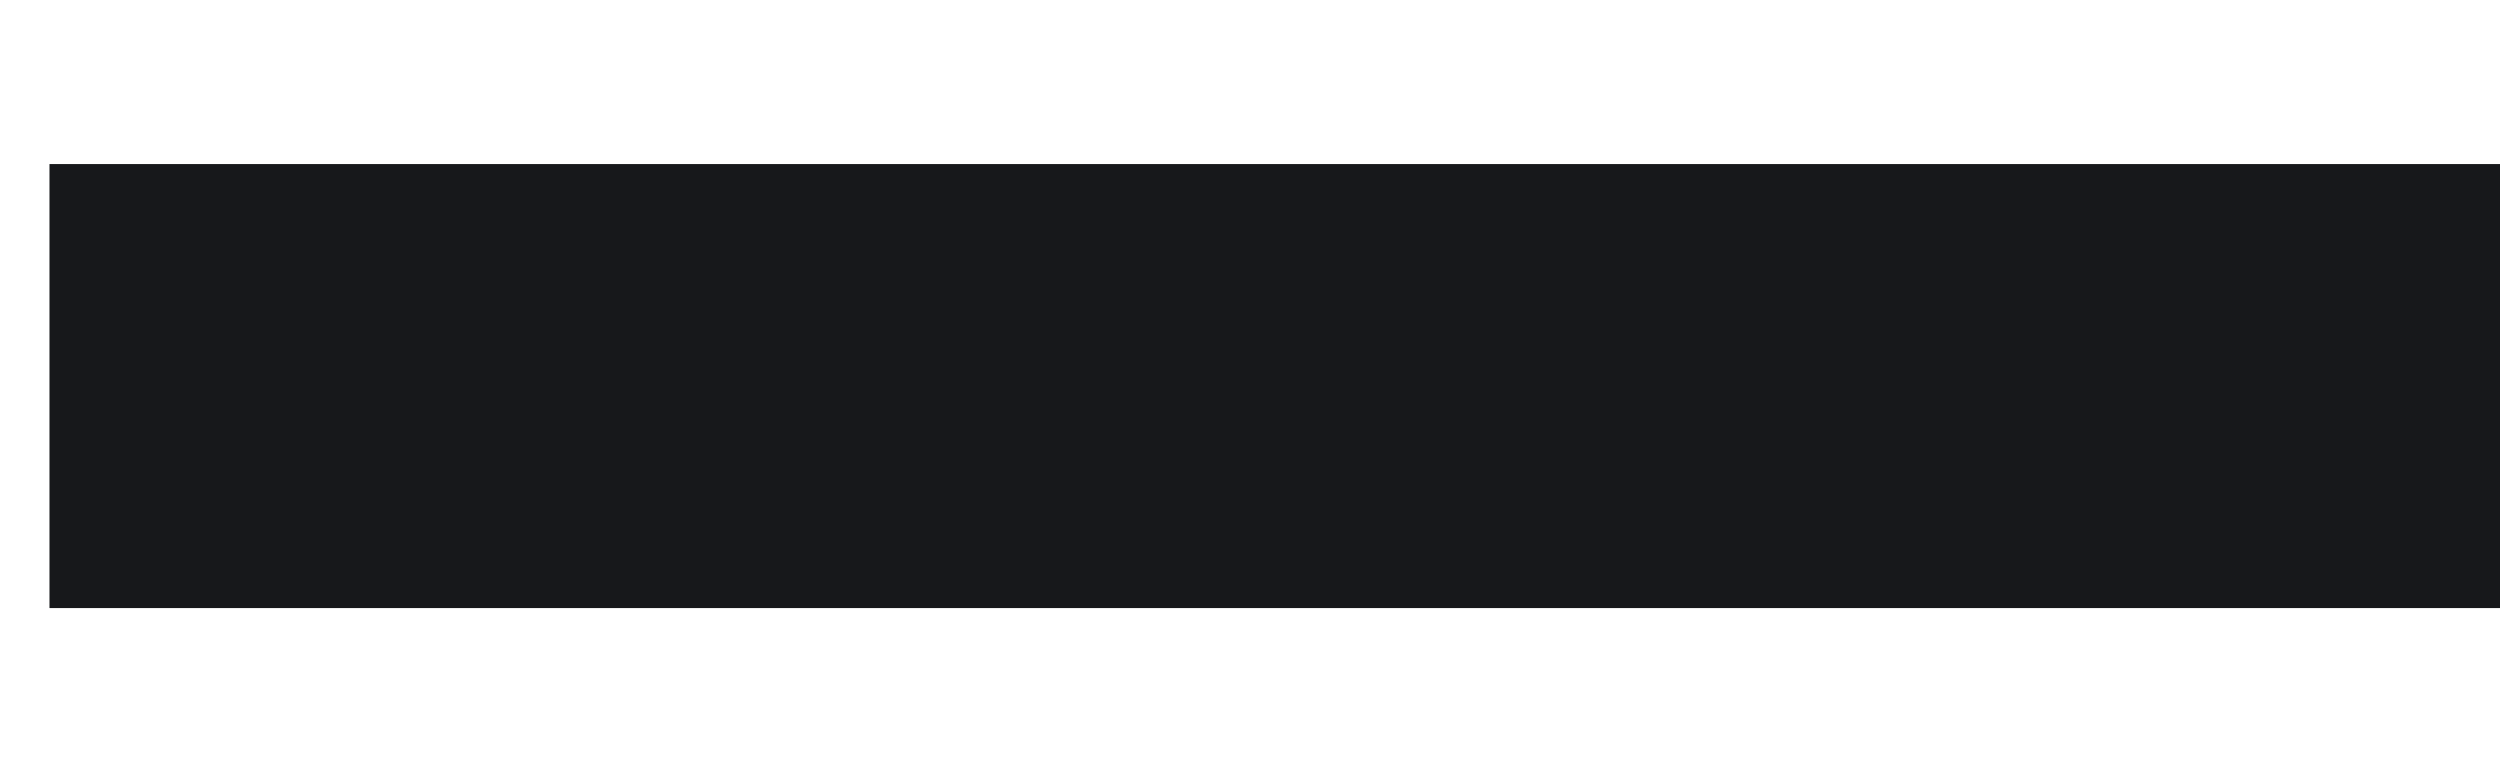 <?xml version="1.0" encoding="UTF-8"?> <svg xmlns="http://www.w3.org/2000/svg" width="1920" height="593" viewBox="0 0 1920 593" fill="none"><g filter="url(#filter0_f_12_2860)"><rect x="38" y="126" width="1922" height="341" fill="#17181B"></rect></g><defs><filter id="filter0_f_12_2860" x="-87.5" y="0.5" width="2173" height="592" filterUnits="userSpaceOnUse" color-interpolation-filters="sRGB"><feFlood flood-opacity="0" result="BackgroundImageFix"></feFlood><feBlend mode="normal" in="SourceGraphic" in2="BackgroundImageFix" result="shape"></feBlend><feGaussianBlur stdDeviation="62.75" result="effect1_foregroundBlur_12_2860"></feGaussianBlur></filter></defs></svg> 